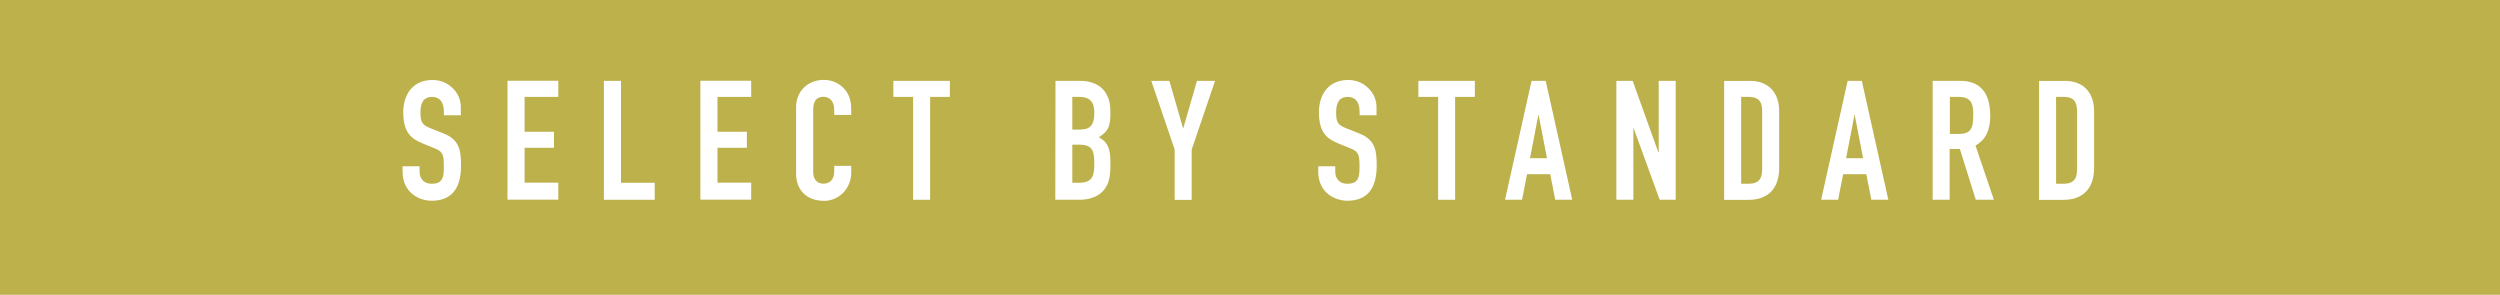 <?xml version="1.0" encoding="UTF-8"?><svg id="_レイヤー_2" xmlns="http://www.w3.org/2000/svg" viewBox="0 0 254.43 30"><defs><style>.cls-1{fill:#fff;}.cls-2{fill:#BDB14C;}</style></defs><g id="_レイヤー_1-2"><rect class="cls-2" y="0" width="254.43" height="30"/><path class="cls-1" d="M45.18,11.71v-.32c0-1.1-.51-1.53-1.22-1.53-.77,0-1.17.49-1.17,1.58s.2,1.29,1.19,1.68c.39.15.92.36,1.21.48,1.53.63,1.73,1.63,1.73,3.26,0,2.45-1.07,3.57-2.99,3.57-1.21,0-2.96-.77-2.96-2.97v-.54h1.73v.56c0,.59.34,1.22,1.22,1.22.6,0,1-.15,1.17-.75.08-.31.08-.68.08-1.05,0-1.09-.1-1.43-.76-1.73-.46-.2-1.17-.46-1.79-.75-1.12-.53-1.58-1.43-1.58-2.97,0-1.99,1.1-3.31,2.97-3.31.63,0,1.27.19,1.77.58.9.71,1.12,1.51,1.12,2.23v.78h-1.73Z"/><path class="cls-1" d="M56.82,8.23v1.63h-3.43v3.55h2.99v1.63h-2.99v3.55h3.43v1.73h-5.17v-12.1h5.17Z"/><path class="cls-1" d="M63.2,8.23v10.37h3.43v1.73h-5.17v-12.1h1.73Z"/><path class="cls-1" d="M76.45,8.23v1.63h-3.43v3.55h2.99v1.63h-2.99v3.55h3.43v1.73h-5.17v-12.1h5.17Z"/><path class="cls-1" d="M84.9,11.69v-.48c0-1.1-.66-1.36-1.07-1.36-.93,0-1.07.71-1.07,1.36v6.29c0,.56.24,1.19,1.05,1.19.34,0,1.09-.14,1.09-1.27v-.54h1.73v.7c0,1.6-1.24,2.86-2.75,2.86-1.79,0-2.86-1.09-2.86-2.79v-6.77c0-1.51,1.12-2.75,2.82-2.75.87,0,1.55.36,2.01.83.48.51.78,1.1.78,2.21v.53h-1.73Z"/><path class="cls-1" d="M96.67,8.23v1.63h-2.01v10.47h-1.73v-10.47h-2.01v-1.63h5.75Z"/><path class="cls-1" d="M110,8.23c.95,0,2.07.34,2.62,1.38.26.48.39.95.39,1.9,0,1.41-.25,1.87-1.19,2.46.37.19.78.48,1,1.09.14.39.19.71.19,1.72,0,1.17-.15,1.82-.53,2.38-.56.85-1.61,1.17-2.63,1.17h-2.45l.02-12.1h2.58ZM109.13,13.19h.68c1,0,1.56-.29,1.56-1.7,0-.68-.1-1.63-1.53-1.63h-.71v3.33ZM109.13,18.6h.66c1.46,0,1.58-.75,1.58-2.04,0-1.44-.36-1.84-1.58-1.84h-.66v3.88Z"/><path class="cls-1" d="M119.01,8.23l1.39,4.81h.03l1.39-4.81h1.84l-2.38,6.99v5.12h-1.73v-5.12l-2.38-6.99h1.84Z"/><path class="cls-1" d="M138.37,11.71v-.32c0-1.1-.51-1.53-1.22-1.53-.77,0-1.17.49-1.17,1.58s.2,1.29,1.19,1.68c.39.15.92.36,1.21.48,1.53.63,1.73,1.63,1.73,3.26,0,2.45-1.07,3.57-2.99,3.57-1.21,0-2.96-.77-2.96-2.97v-.54h1.73v.56c0,.59.34,1.22,1.22,1.22.6,0,1-.15,1.17-.75.08-.31.08-.68.08-1.05,0-1.09-.1-1.43-.76-1.73-.46-.2-1.17-.46-1.79-.75-1.12-.53-1.58-1.43-1.58-2.97,0-1.99,1.1-3.31,2.97-3.31.63,0,1.27.19,1.77.58.9.71,1.12,1.51,1.12,2.23v.78h-1.73Z"/><path class="cls-1" d="M150.1,8.23v1.63h-2.01v10.47h-1.73v-10.47h-2.01v-1.63h5.75Z"/><path class="cls-1" d="M157.31,8.23l2.7,12.1h-1.73l-.51-2.6h-2.36l-.51,2.6h-1.73l2.7-12.1h1.44ZM155.71,16.1h1.73l-.85-4.39h-.03l-.85,4.39Z"/><path class="cls-1" d="M166.16,8.23l2.62,7.29h.03v-7.29h1.73v12.1h-1.63l-2.65-7.28h-.03v7.28h-1.73v-12.1h1.67Z"/><path class="cls-1" d="M178.1,8.23c1.85,0,2.97,1.17,2.97,3.08v5.78c0,2.12-1.16,3.25-3.14,3.25h-2.46v-12.1h2.63ZM177.2,18.7h.76c1.22,0,1.38-.71,1.38-1.6v-5.59c0-.8-.05-1.65-1.38-1.65h-.76v8.84Z"/><path class="cls-1" d="M189.48,8.23l2.7,12.1h-1.73l-.51-2.6h-2.36l-.51,2.6h-1.73l2.7-12.1h1.44ZM187.88,16.1h1.73l-.85-4.39h-.03l-.85,4.39Z"/><path class="cls-1" d="M199.52,8.23c1.89,0,3.03,1.09,3.03,3.55,0,1.41-.41,2.41-1.5,3.03l1.87,5.52h-1.84l-1.62-5.17h-1.04v5.17h-1.73v-12.1h2.82ZM198.43,13.63h.94c.87,0,1.38-.29,1.43-1.39,0-.17.02-.36.02-.54,0-1.07-.14-1.84-1.5-1.84h-.88v3.77Z"/><path class="cls-1" d="M210.15,8.23c1.85,0,2.97,1.17,2.97,3.08v5.78c0,2.12-1.16,3.25-3.14,3.25h-2.46v-12.1h2.63ZM209.25,18.7h.76c1.22,0,1.38-.71,1.38-1.6v-5.59c0-.8-.05-1.65-1.38-1.65h-.76v8.84Z"/></g></svg>